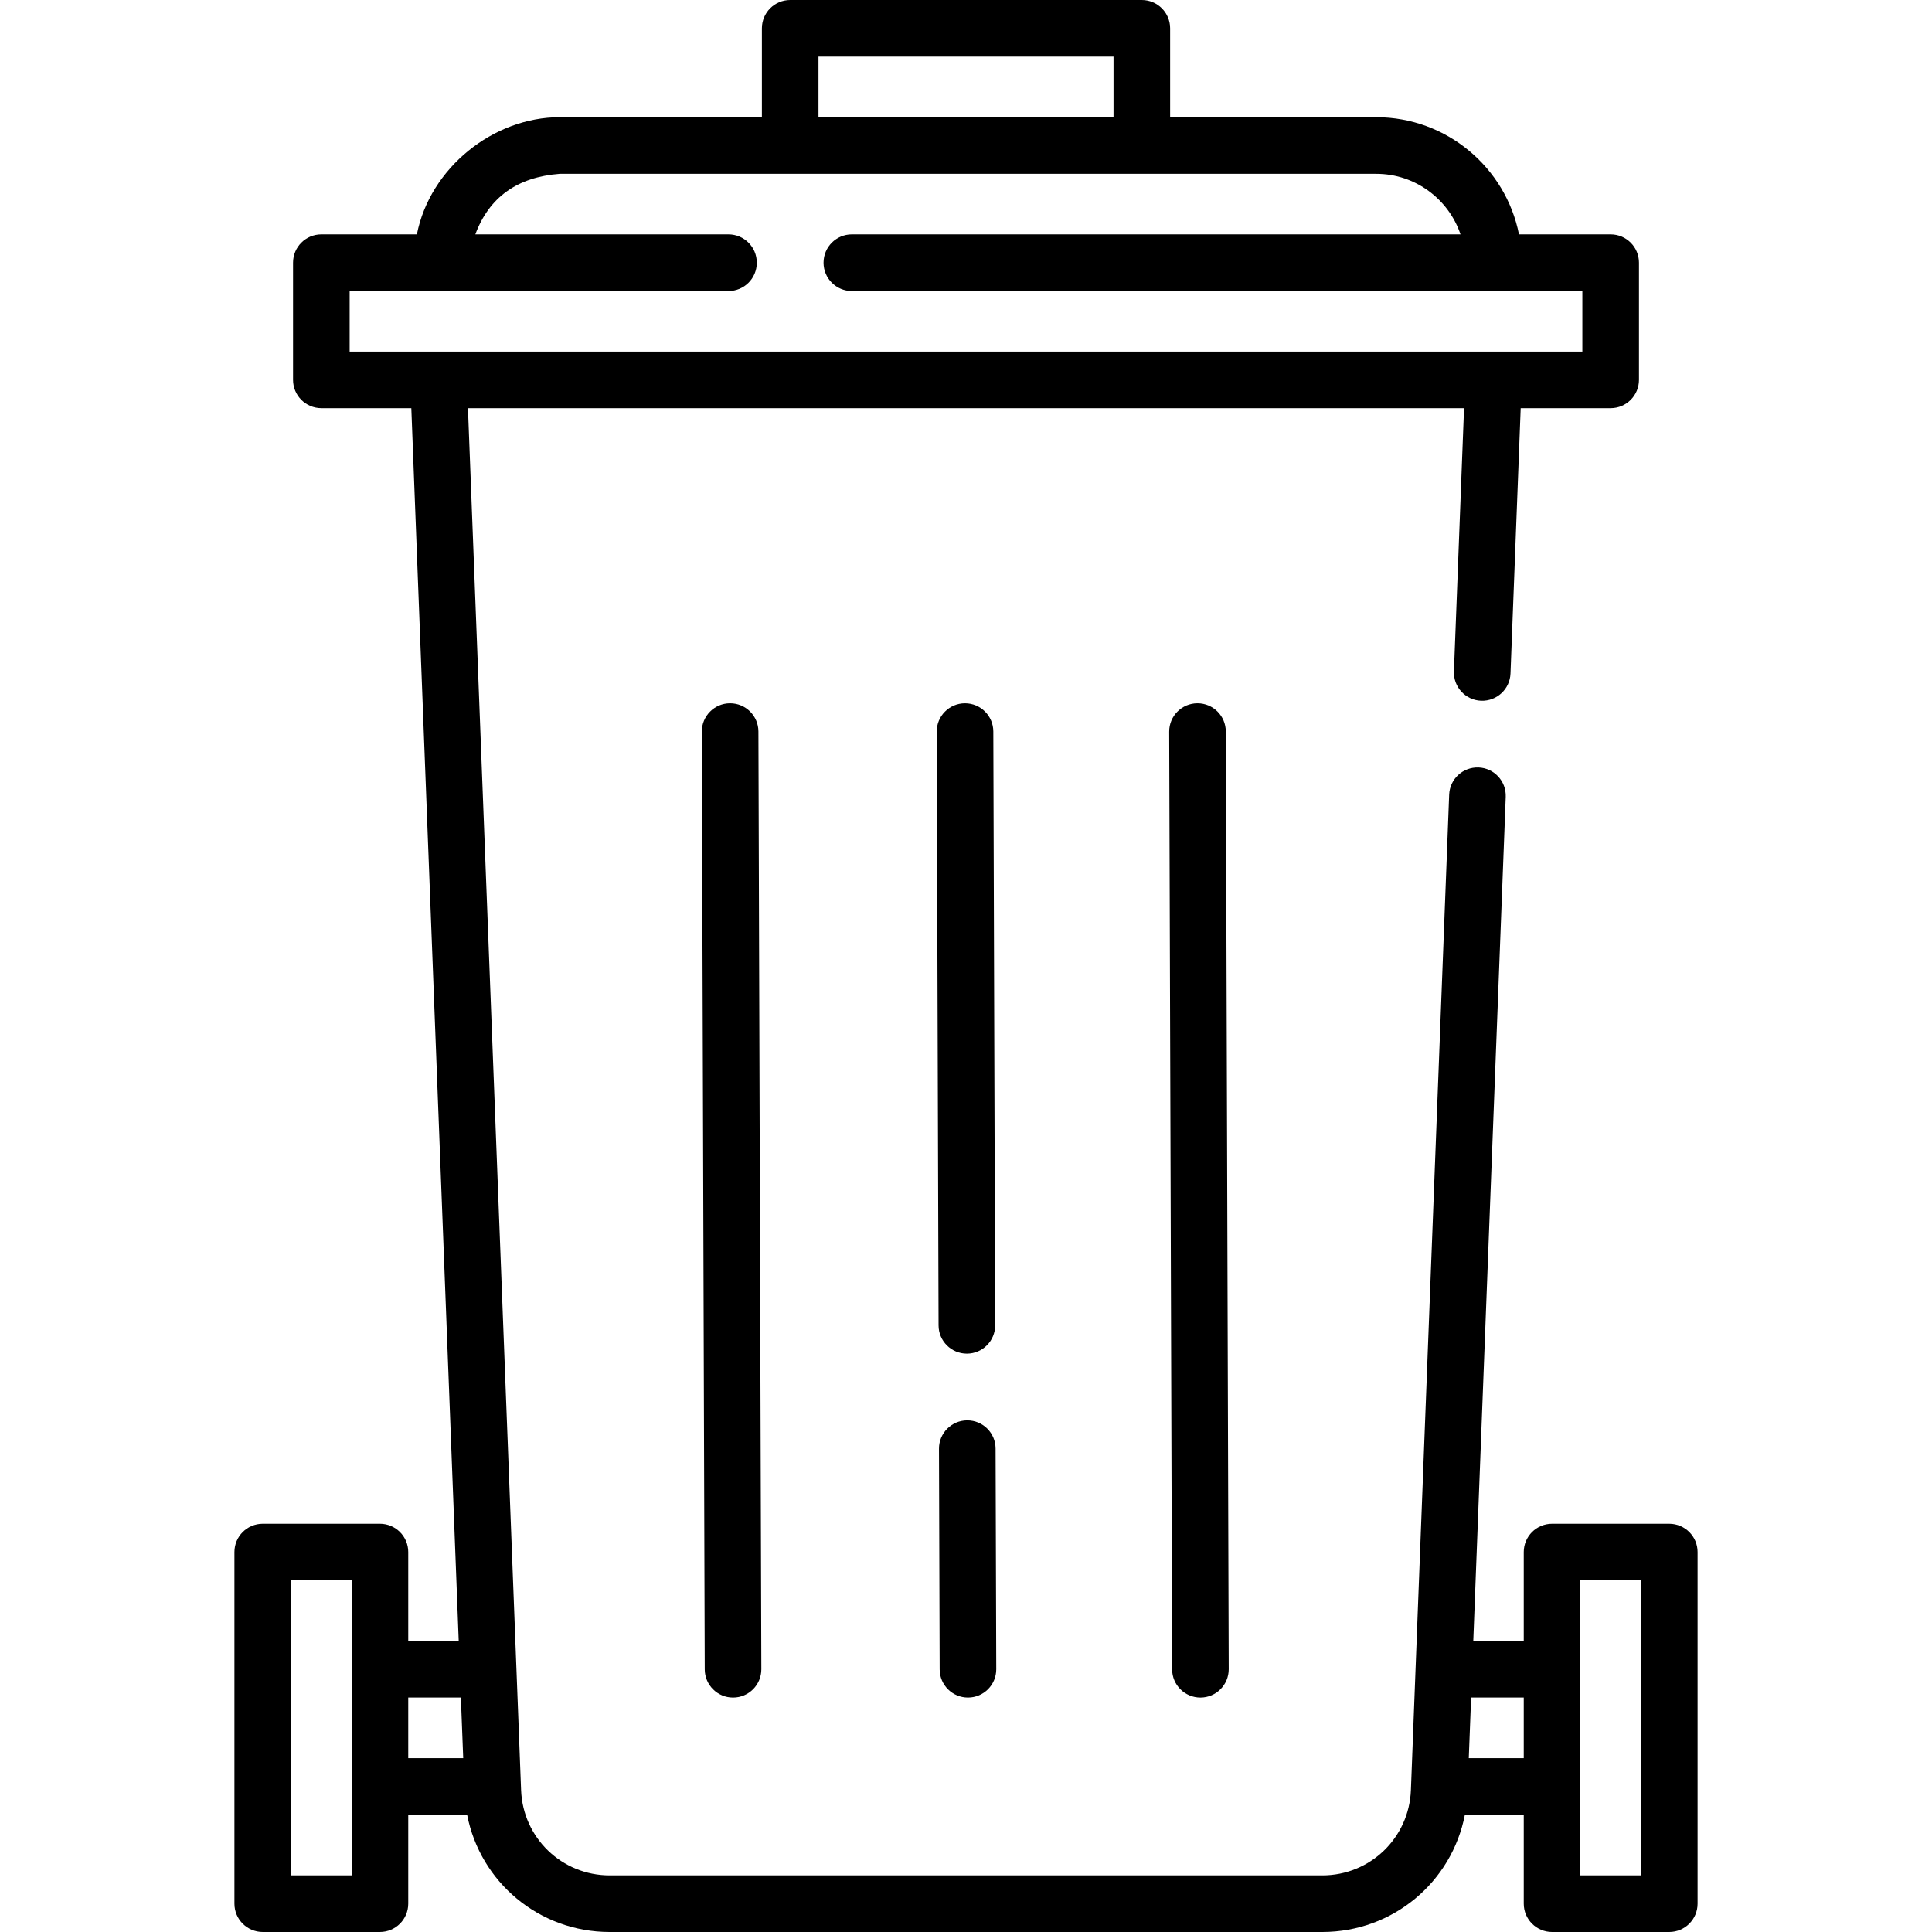 <svg xmlns="http://www.w3.org/2000/svg" id="Capa_1" height="512" viewBox="0 0 512 512" width="512"><g><path d="m256.52 449.87h.023c4.142-.013 7.49-3.381 7.477-7.523l-.18-58.46c-.013-4.134-3.368-7.477-7.5-7.477h-.023c-4.142.013-7.49 3.381-7.477 7.523l.18 58.46c.013 4.134 3.368 7.477 7.5 7.477z"></path><path d="m256.253 358.729c4.142-.013 7.489-3.381 7.477-7.523l-.49-157.351c-.013-4.134-3.368-7.477-7.5-7.477h-.024c-4.142.013-7.489 3.381-7.477 7.523l.49 157.351c.013 4.134 3.368 7.477 7.5 7.477z"></path><path d="m193.488 186.374h-.024c-4.142.013-7.489 3.381-7.477 7.523l.776 248.499c.013 4.134 3.368 7.477 7.5 7.477h.024c4.142-.013 7.489-3.381 7.477-7.523l-.776-248.499c-.014-4.134-3.369-7.477-7.5-7.477z"></path><path d="m317.348 186.374h-.024c-4.142.013-7.489 3.381-7.477 7.523l.776 248.499c.013 4.134 3.368 7.477 7.5 7.477h.024c4.142-.013 7.489-3.381 7.477-7.523l-.776-248.499c-.014-4.134-3.369-7.477-7.5-7.477z"></path><path d="m442.374 403.811h-31.063c-4.142 0-7.5 3.358-7.5 7.5v23.559h-13.375l8.599-223.703c.159-4.139-3.067-7.624-7.207-7.783-4.152-.143-7.624 3.067-7.783 7.207l-10.14 263.811c-.487 12.672-10.803 22.598-23.485 22.598h-188.84c-12.682 0-22.998-9.926-23.485-22.598l-14.081-366.233h263.973l-2.681 69.752c-.159 4.139 3.067 7.624 7.207 7.783 4.141.142 7.623-3.068 7.783-7.207l2.703-70.328h23.843c4.142 0 7.5-3.358 7.5-7.5v-31.06c0-4.142-3.358-7.5-7.5-7.5h-24.297c-3.507-17.68-19.133-31.05-37.823-31.05h-54.627v-23.559c0-4.142-3.358-7.5-7.5-7.5h-93.187c-4.142 0-7.5 3.358-7.5 7.5v23.558h-53.587c-17.617 0-34.383 13.455-37.841 31.05h-25.32c-4.142 0-7.5 3.358-7.5 7.5v31.06c0 4.142 3.358 7.5 7.5 7.5h23.843l12.561 326.701h-13.375v-23.559c0-4.142-3.358-7.5-7.5-7.5h-31.063c-4.142 0-7.5 3.358-7.5 7.5v93.187c0 4.142 3.358 7.5 7.5 7.5h31.063c4.142 0 7.5-3.358 7.5-7.5v-23.557h15.604c3.461 17.829 19.047 31.06 37.787 31.06h188.84c18.74 0 34.326-13.231 37.787-31.06h15.604v23.558c0 4.142 3.358 7.5 7.5 7.5h31.063c4.142 0 7.5-3.358 7.5-7.5v-93.187c0-4.142-3.358-7.5-7.5-7.5zm-225.467-388.811h78.187v16.058h-78.187zm-124.247 62.108 100.4.02c4.142 0 7.5-3.358 7.5-7.5 0-.003 0-.007 0-.01s0-.007 0-.01c0-4.142-3.358-7.5-7.5-7.5h-67.091c3.647-9.831 11.097-15.181 22.351-16.05h216.401c10.364 0 19.186 6.73 22.33 16.05h-161.301c-4.142 0-7.5 3.358-7.5 7.5v.01s0 .007 0 .01c0 4.142 3.358 7.5 7.5 7.5l193.591-.02v16.06h-326.681zm.528 419.89h-16.062v-78.187h16.063v78.187zm15.001-47.128h13.95l.618 16.07h-14.568zm295.622 16.07h-14.568l.618-16.07h13.95zm31.063 31.058h-16.063v-78.187h16.063z"></path></g></svg>